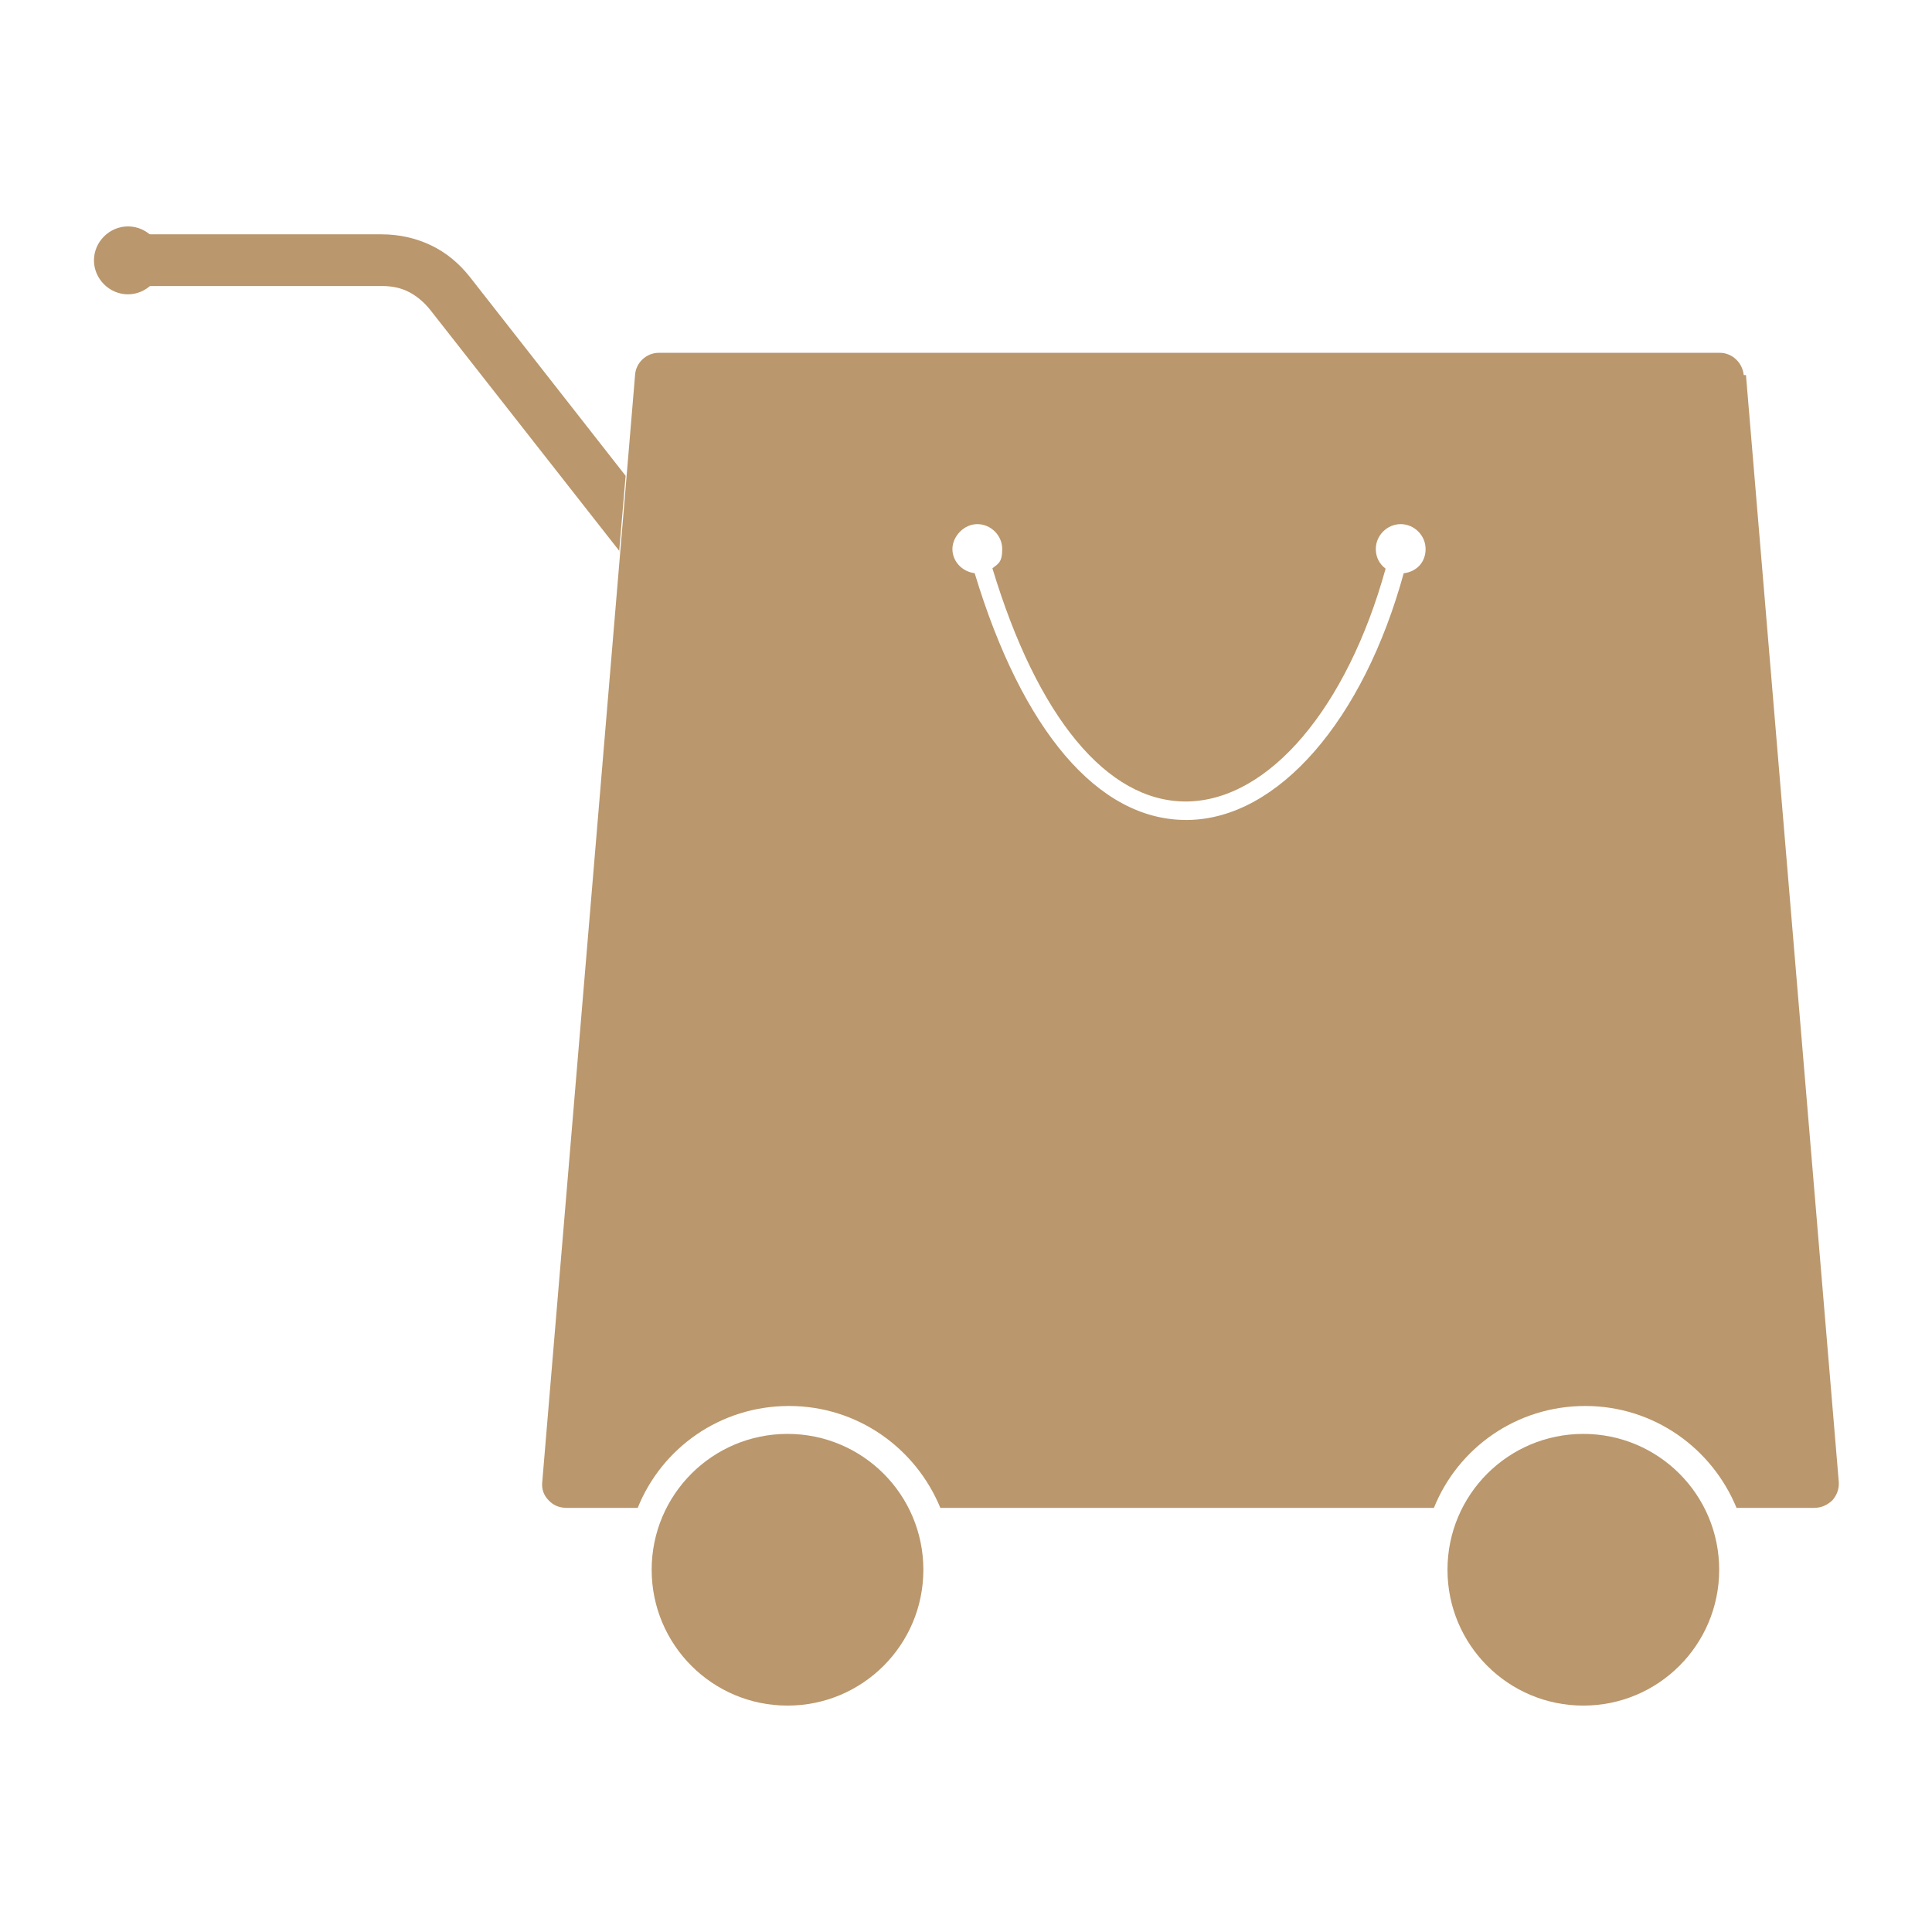 <?xml version="1.0" encoding="UTF-8"?> <svg xmlns="http://www.w3.org/2000/svg" version="1.1" viewBox="0 0 512 512"><defs><style> .cls-1, .cls-2 { fill: #ba976c; } .cls-2 { fill-rule: evenodd; } </style></defs><g><g id="Ebene_1"><g><path class="cls-1" d="M164.2,146.1l-50.2-64h0c-1.6-2-3.5-3.6-5.6-4.7h0c-2.1-1.1-4.5-1.6-7.1-1.6H33.9v-13.7h67.2c4.7,0,9.1,1,13.1,2.9h0c4,1.9,7.5,4.8,10.4,8.5h0l41.2,52.6-1.7,19.8v.2Z"></path><path class="cls-2" d="M33.9,60c5,0,9,4.1,9,9s-4.1,9-9,9-9-4.1-9-9,4.1-9,9-9"></path><path class="cls-2" d="M419.6,380c19.9,0,36,16.1,36,36s-16.1,36-36,36-36-16.1-36-36,16.1-36,36-36"></path><path class="cls-2" d="M462.1,99.4c-.3-3.3-3.1-5.9-6.3-5.9H174.6c-3.3,0-6.1,2.6-6.3,5.9l-24.6,293.4c-.2,1.8.4,3.5,1.7,4.8,1.2,1.3,2.8,2,4.8,2h18.8c6.4-15.9,21.9-27,40.1-27s33.6,11.2,40.1,27h130.8c6.4-15.9,21.9-27,40.1-27s33.6,11.2,40.1,27h20.6c1.8,0,3.4-.7,4.8-2,1.2-1.4,1.8-3,1.7-4.8l-24.6-293.4h-.4ZM372,151.9c-10.7,39-33.3,65.1-57.2,65.4h-.5c-23.3,0-43.4-23.7-56-65.4-3.3-.4-5.9-3.1-5.9-6.4s3-6.6,6.6-6.6,6.6,3,6.6,6.6-1.1,3.9-2.6,5.1c11.9,39.4,30.3,61.8,51.2,61.8h.5c21.7-.4,42.3-24.9,52.5-61.7-1.6-1.2-2.6-3-2.6-5.2,0-3.6,3-6.6,6.6-6.6s6.6,3,6.6,6.6-2.5,6-5.7,6.4h0Z"></path><path class="cls-2" d="M208.7,380c19.9,0,36,16.1,36,36s-16.1,36-36,36-36-16.1-36-36,16.1-36,36-36"></path></g></g></g></svg> 